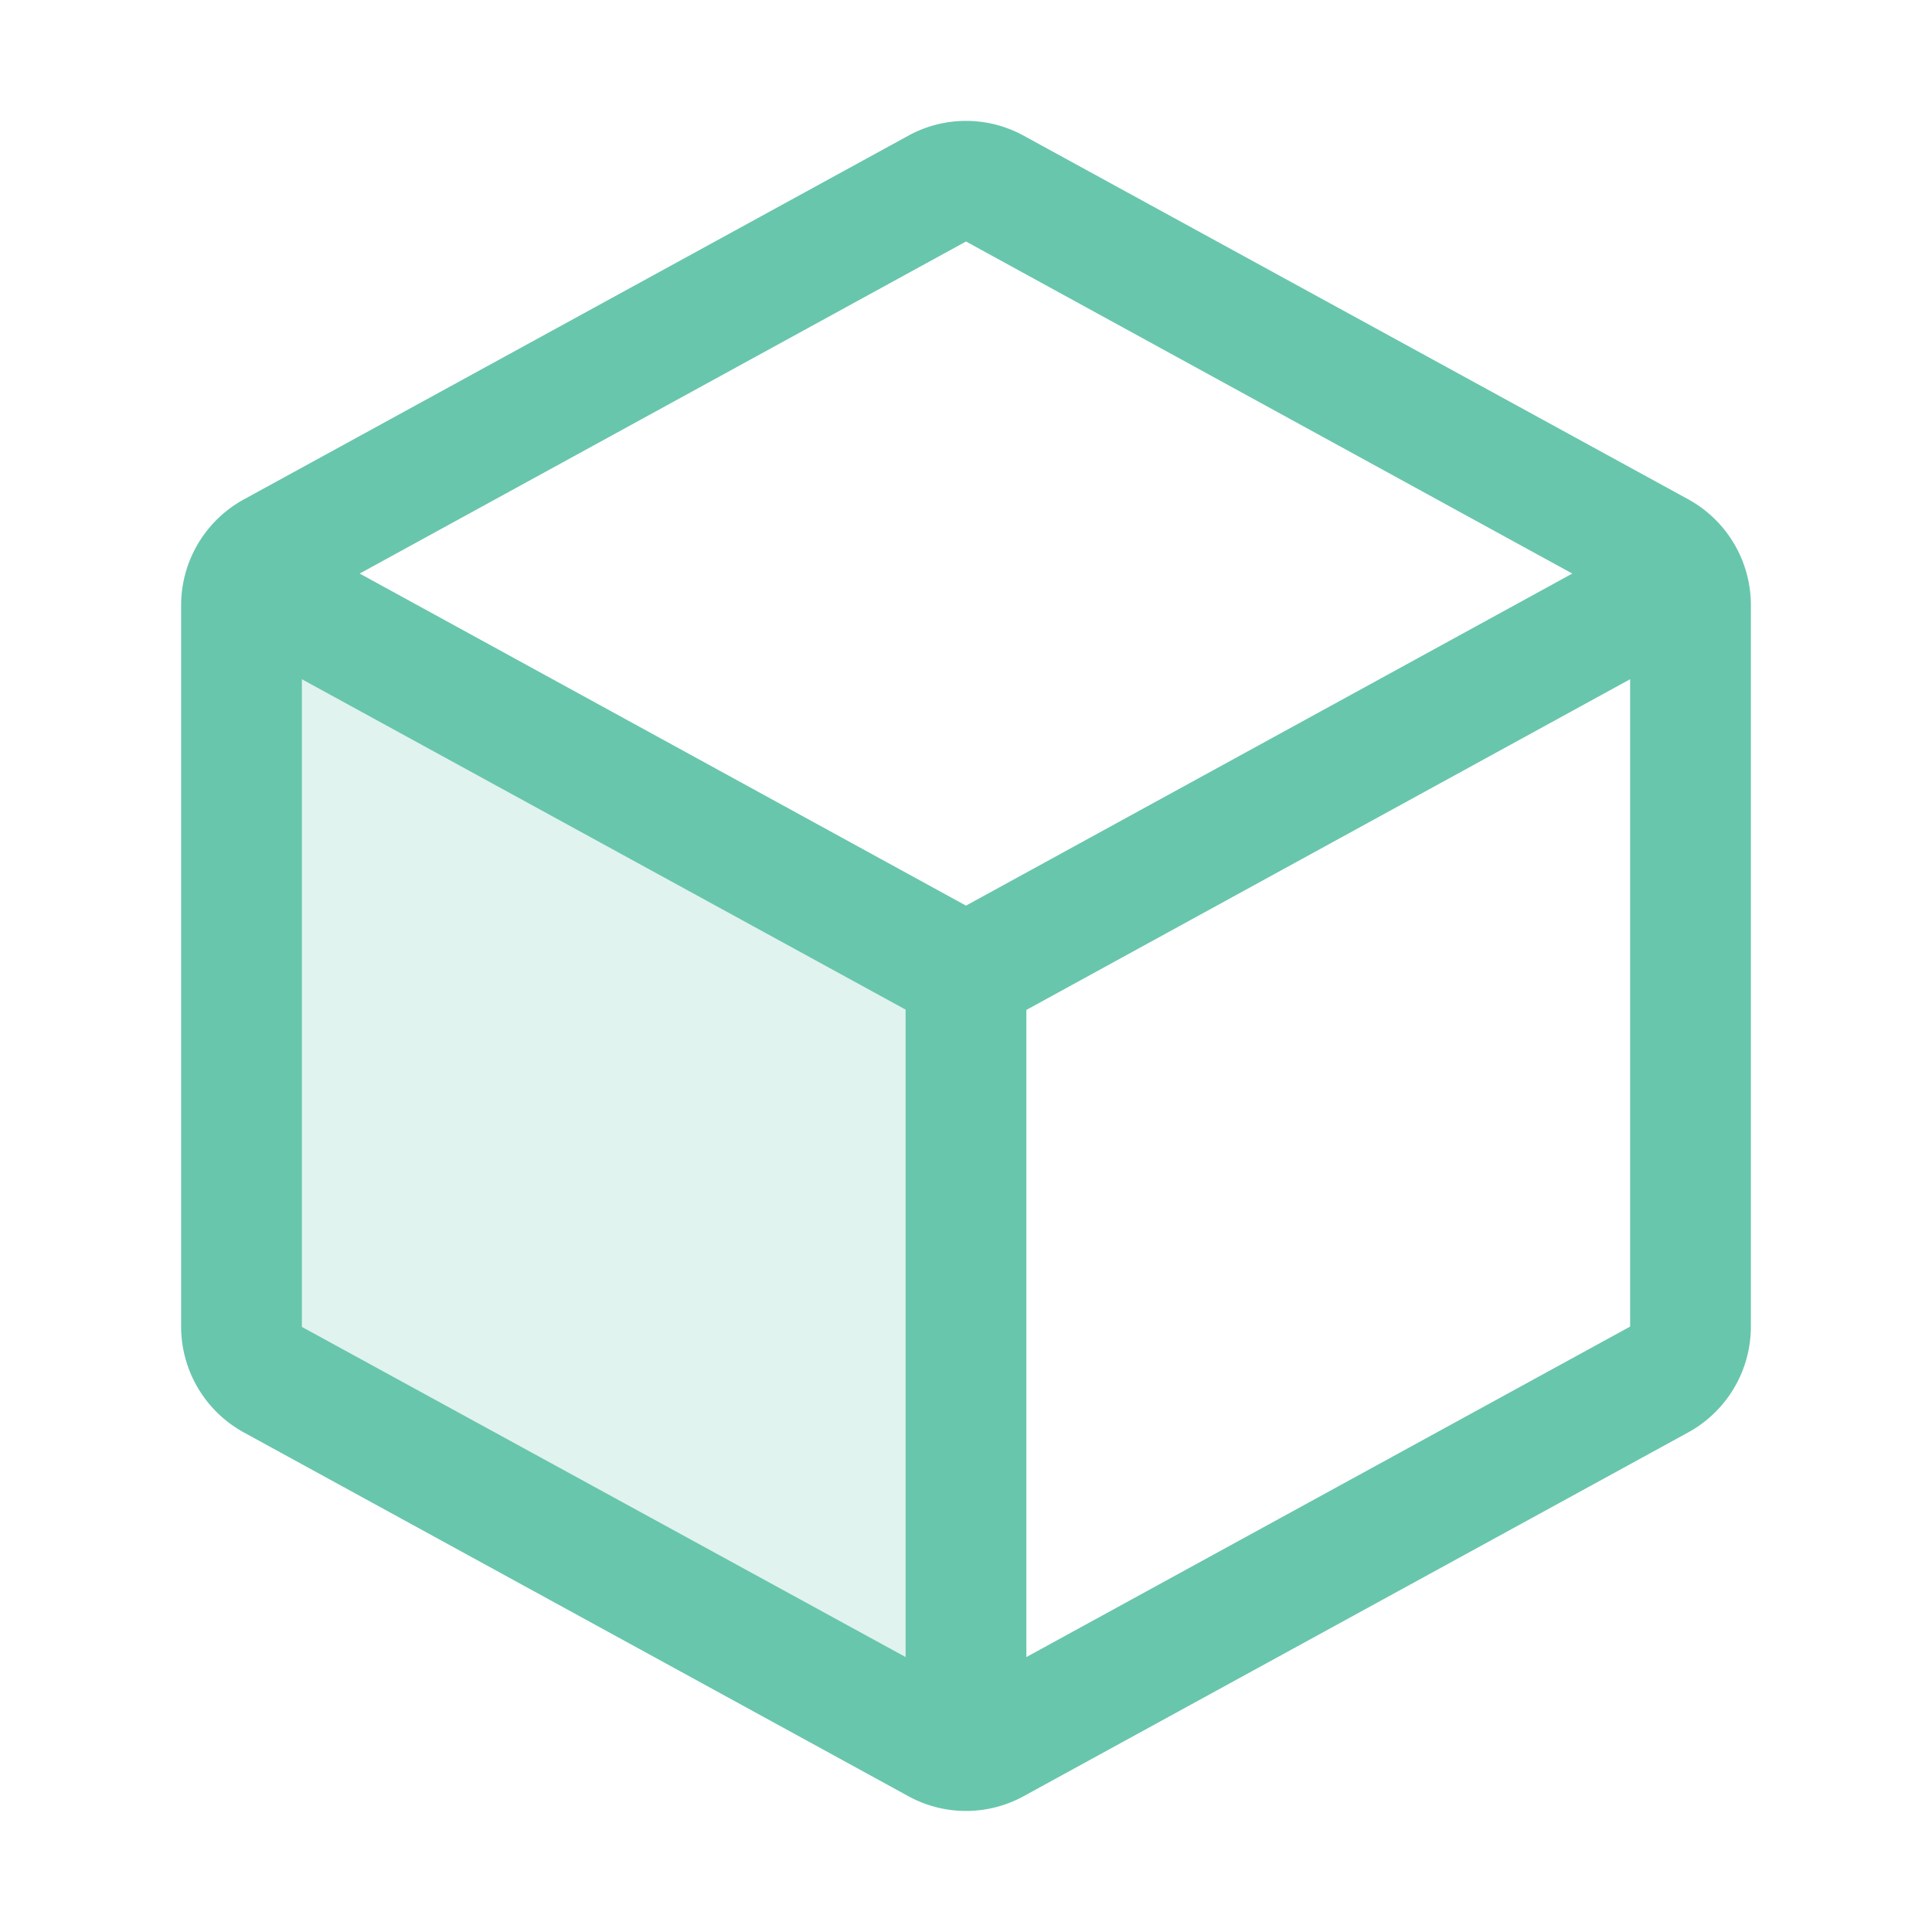 <svg xmlns="http://www.w3.org/2000/svg" width="32" height="32" fill="#68c6ac" viewBox="0 0 256 256"><path d="M128,129.09V232a8,8,0,0,1-3.84-1l-88-48.16a8,8,0,0,1-4.16-7V80.2a8,8,0,0,1,.7-3.27Z" opacity="0.2"></path><path d="M223.68,66.15,135.68,18h0a15.88,15.88,0,0,0-15.36,0l-88,48.17a16,16,0,0,0-8.32,14v95.64a16,16,0,0,0,8.32,14l88,48.17a15.88,15.88,0,0,0,15.36,0l88-48.17a16,16,0,0,0,8.32-14V80.18A16,16,0,0,0,223.68,66.15ZM128,32h0l80.34,44L128,120,47.66,76ZM40,90l80,43.78v85.79L40,175.82Zm96,129.57V133.82L216,90v85.78Z"></path></svg>